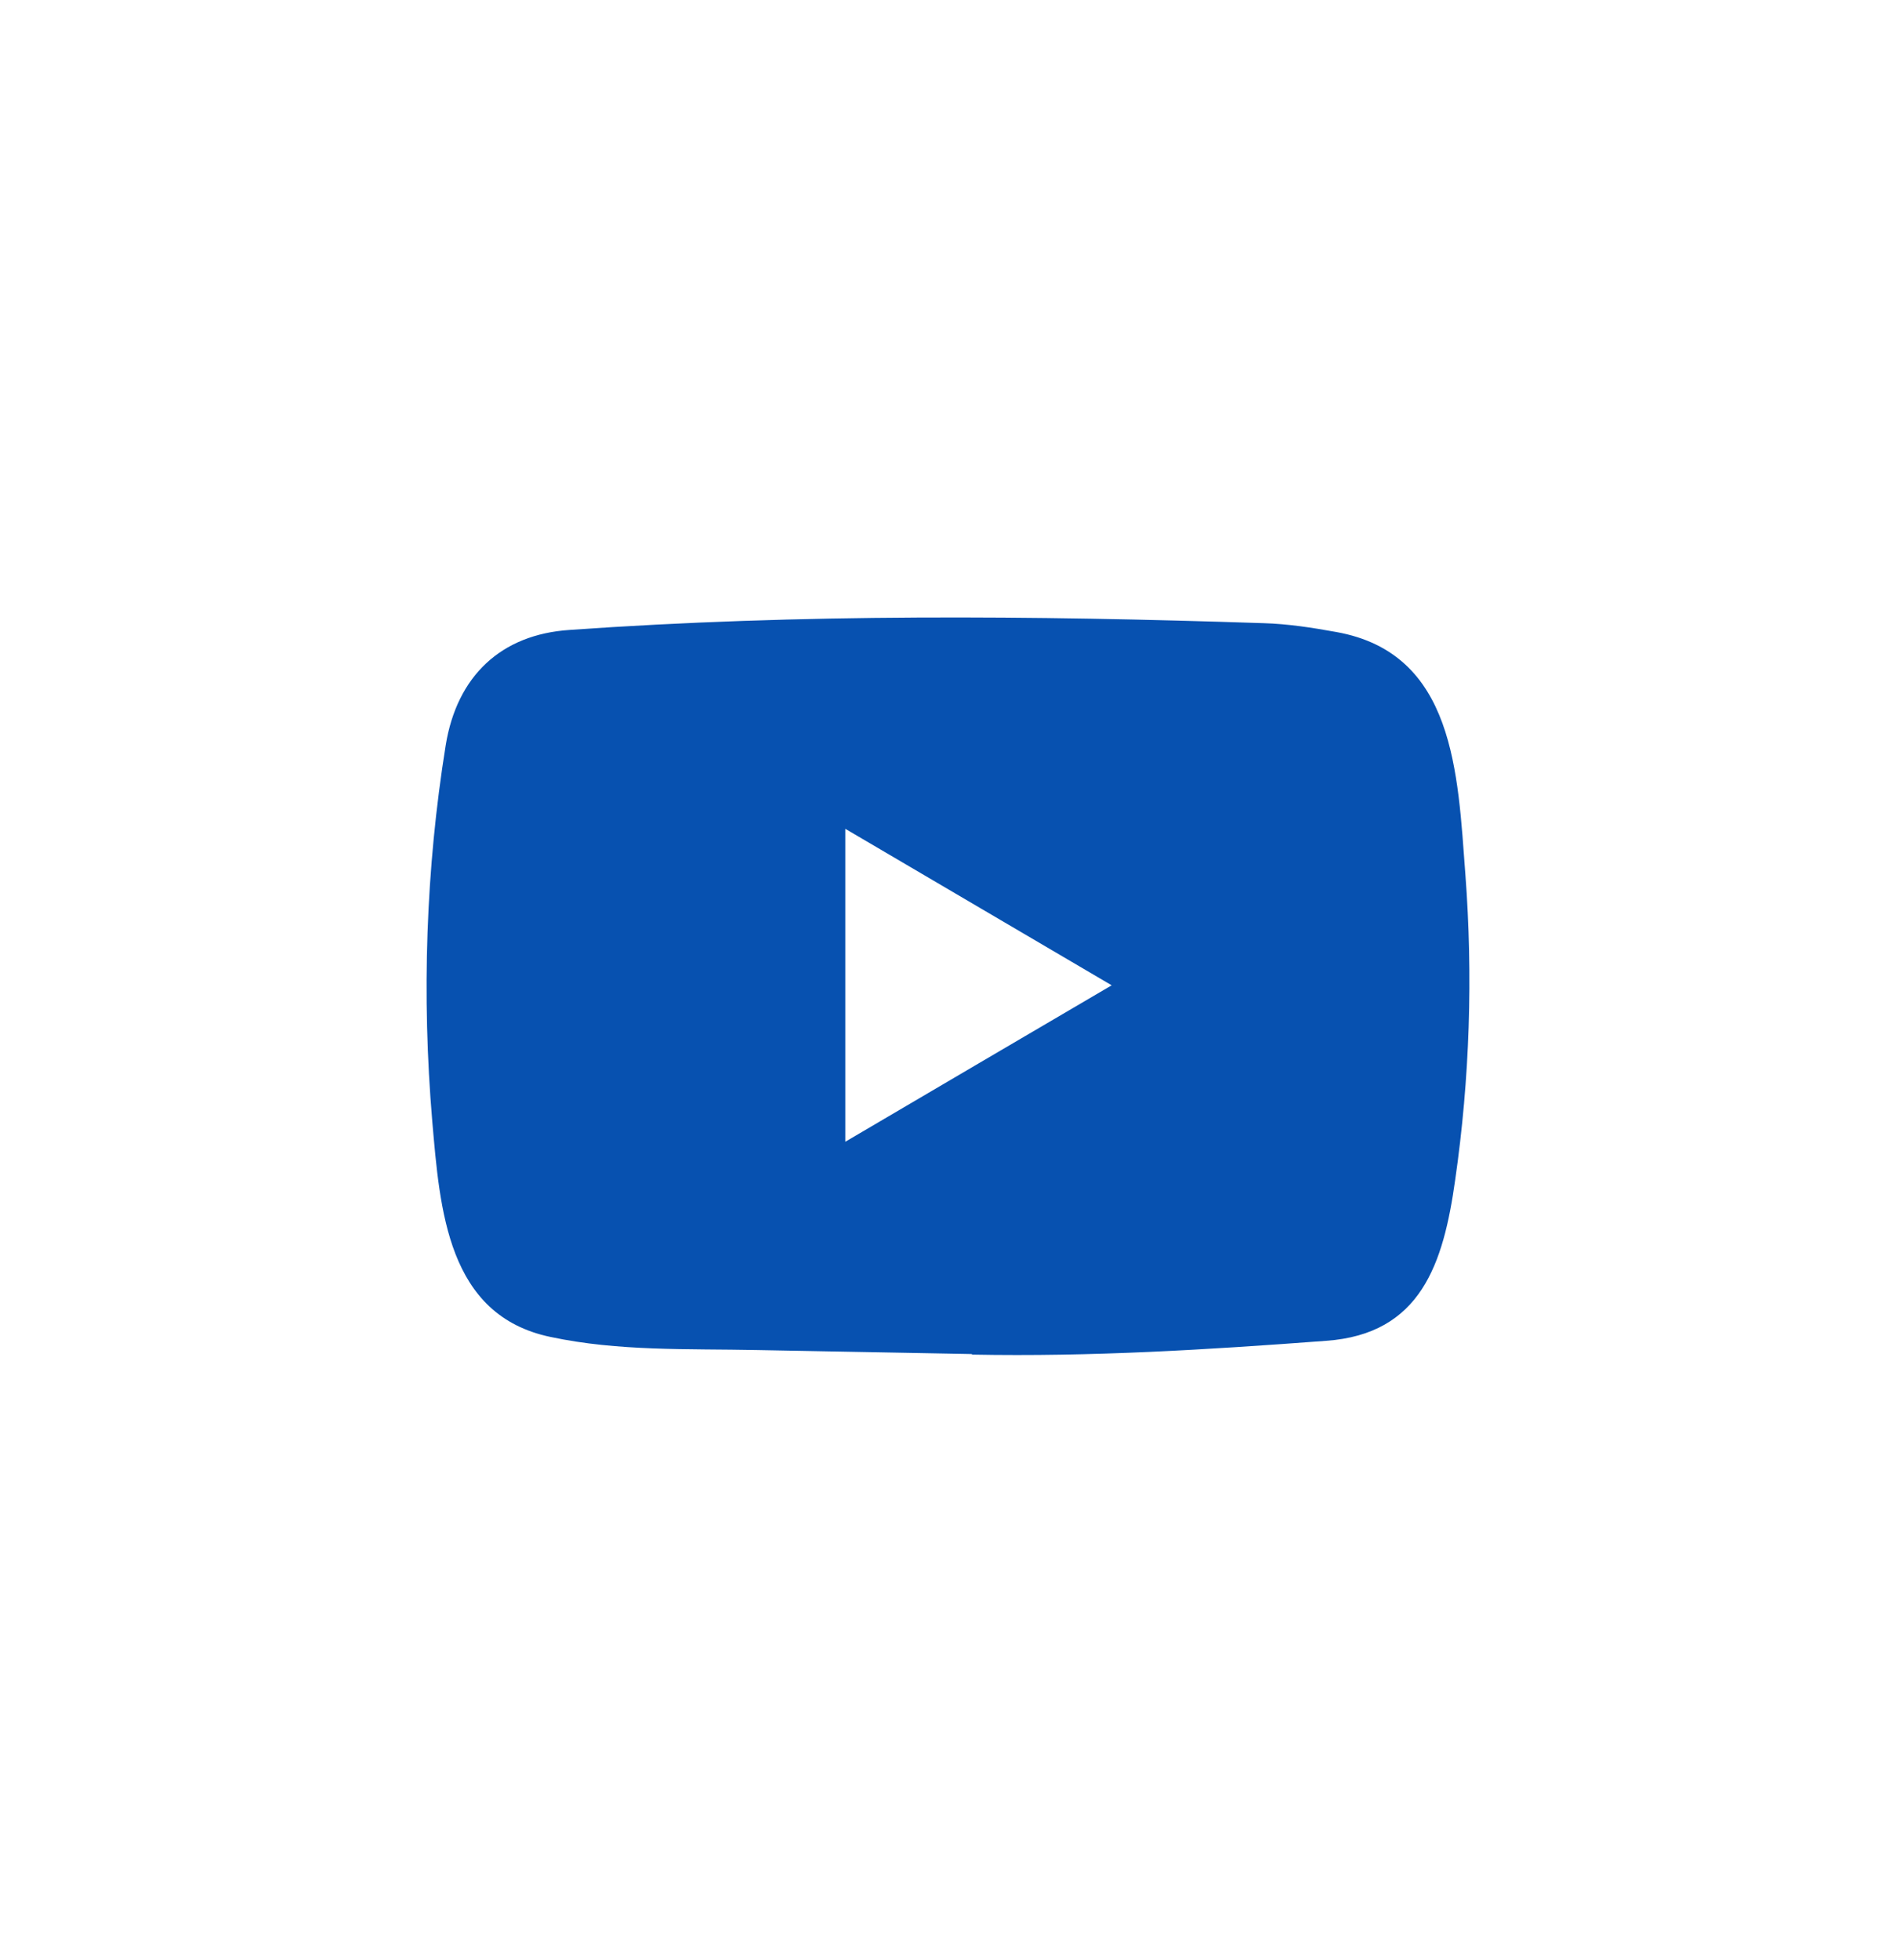 <svg width="30" height="31" viewBox="0 0 30 31" fill="none" xmlns="http://www.w3.org/2000/svg">
<path d="M15.366 21.413L11.98 21.35C10.884 21.328 9.786 21.372 8.711 21.143C7.076 20.802 6.961 19.129 6.839 17.725C6.672 15.752 6.737 13.743 7.052 11.787C7.23 10.689 7.93 10.033 9.013 9.962C12.667 9.703 16.346 9.734 19.992 9.855C20.377 9.866 20.765 9.926 21.145 9.995C23.019 10.331 23.065 12.227 23.186 13.823C23.308 15.436 23.256 17.057 23.025 18.659C22.839 19.985 22.483 21.097 20.983 21.204C19.103 21.345 17.267 21.458 15.382 21.422C15.382 21.413 15.371 21.413 15.366 21.413ZM13.375 18.056C14.792 17.224 16.181 16.407 17.59 15.582C16.171 14.75 14.784 13.933 13.375 13.107V18.056Z" fill="#0751B0"/>
</svg>
